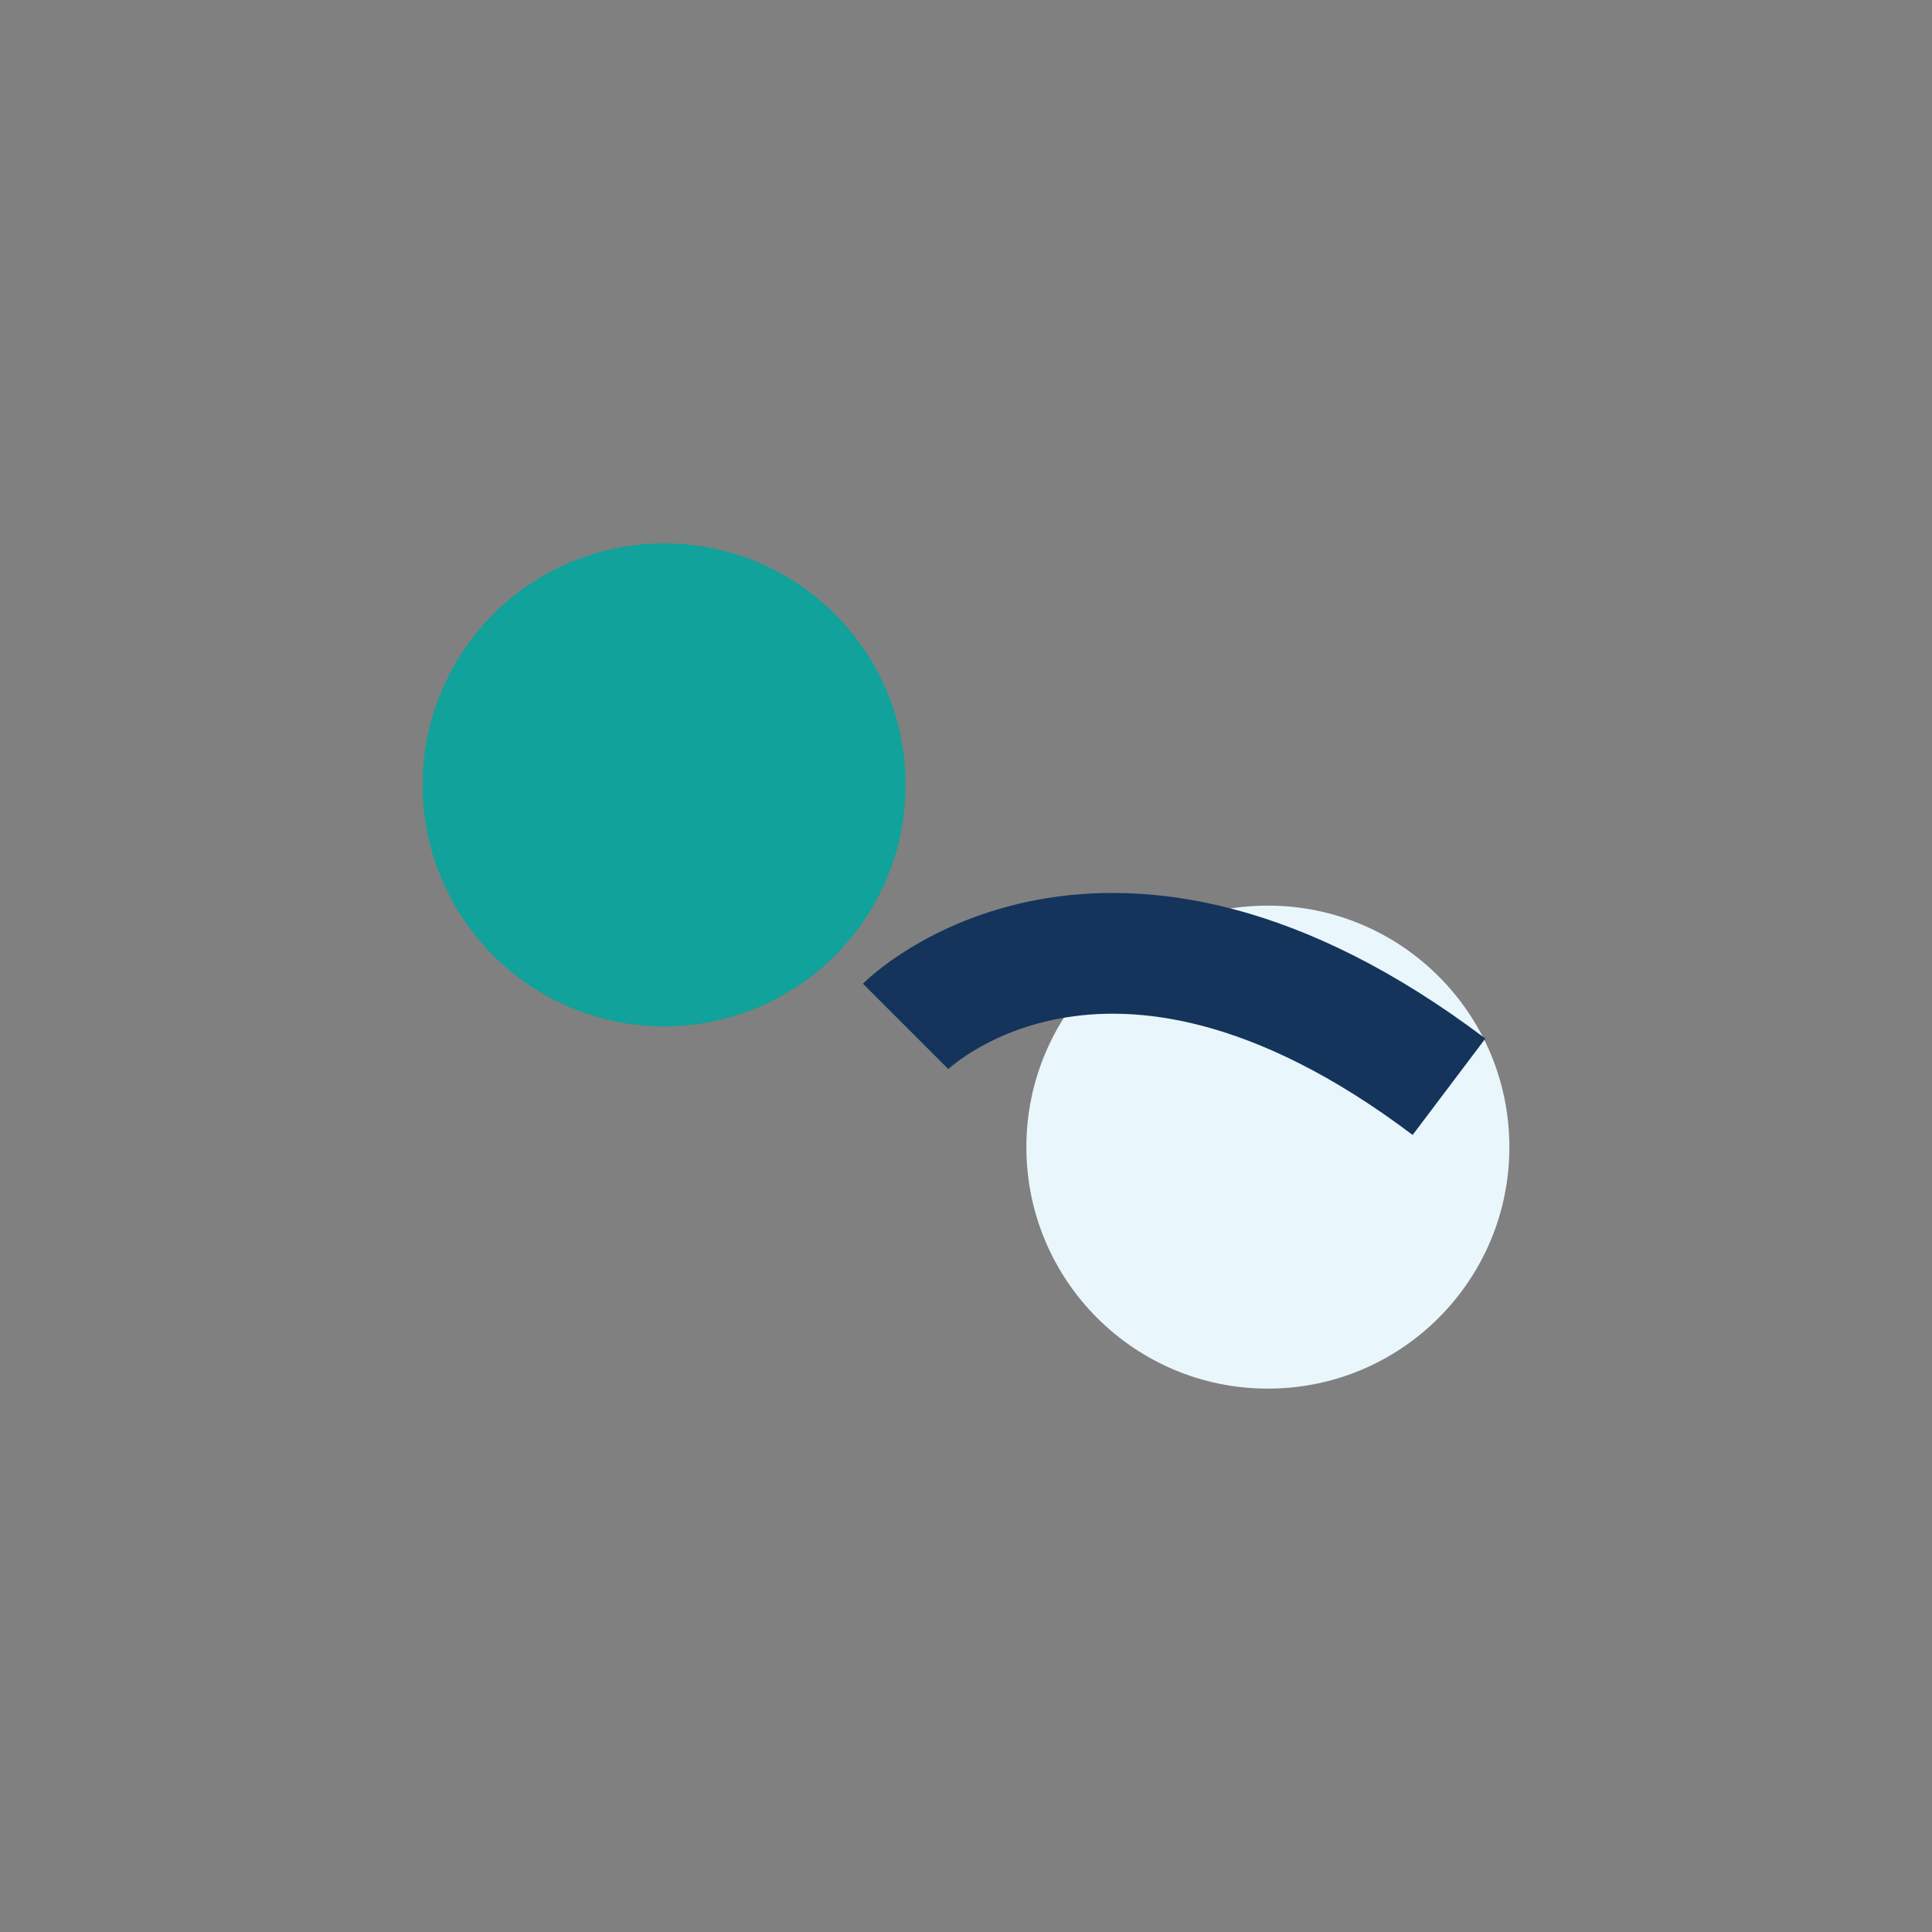 <?xml version="1.0" encoding="UTF-8"?>
<svg xmlns="http://www.w3.org/2000/svg" width="32" height="32" viewBox="0 0 32 32"><rect x="0" y="0" width="32" height="32" fill="#808080" stroke="none"/><circle cx="11" cy="13" r="4" fill="#10A29B"/><circle cx="21" cy="19" r="4" fill="#E9F6FC"/><path d="M15 17s3.3-3.3 9 1" stroke="#14345C" stroke-width="2" fill="none"/></svg>
